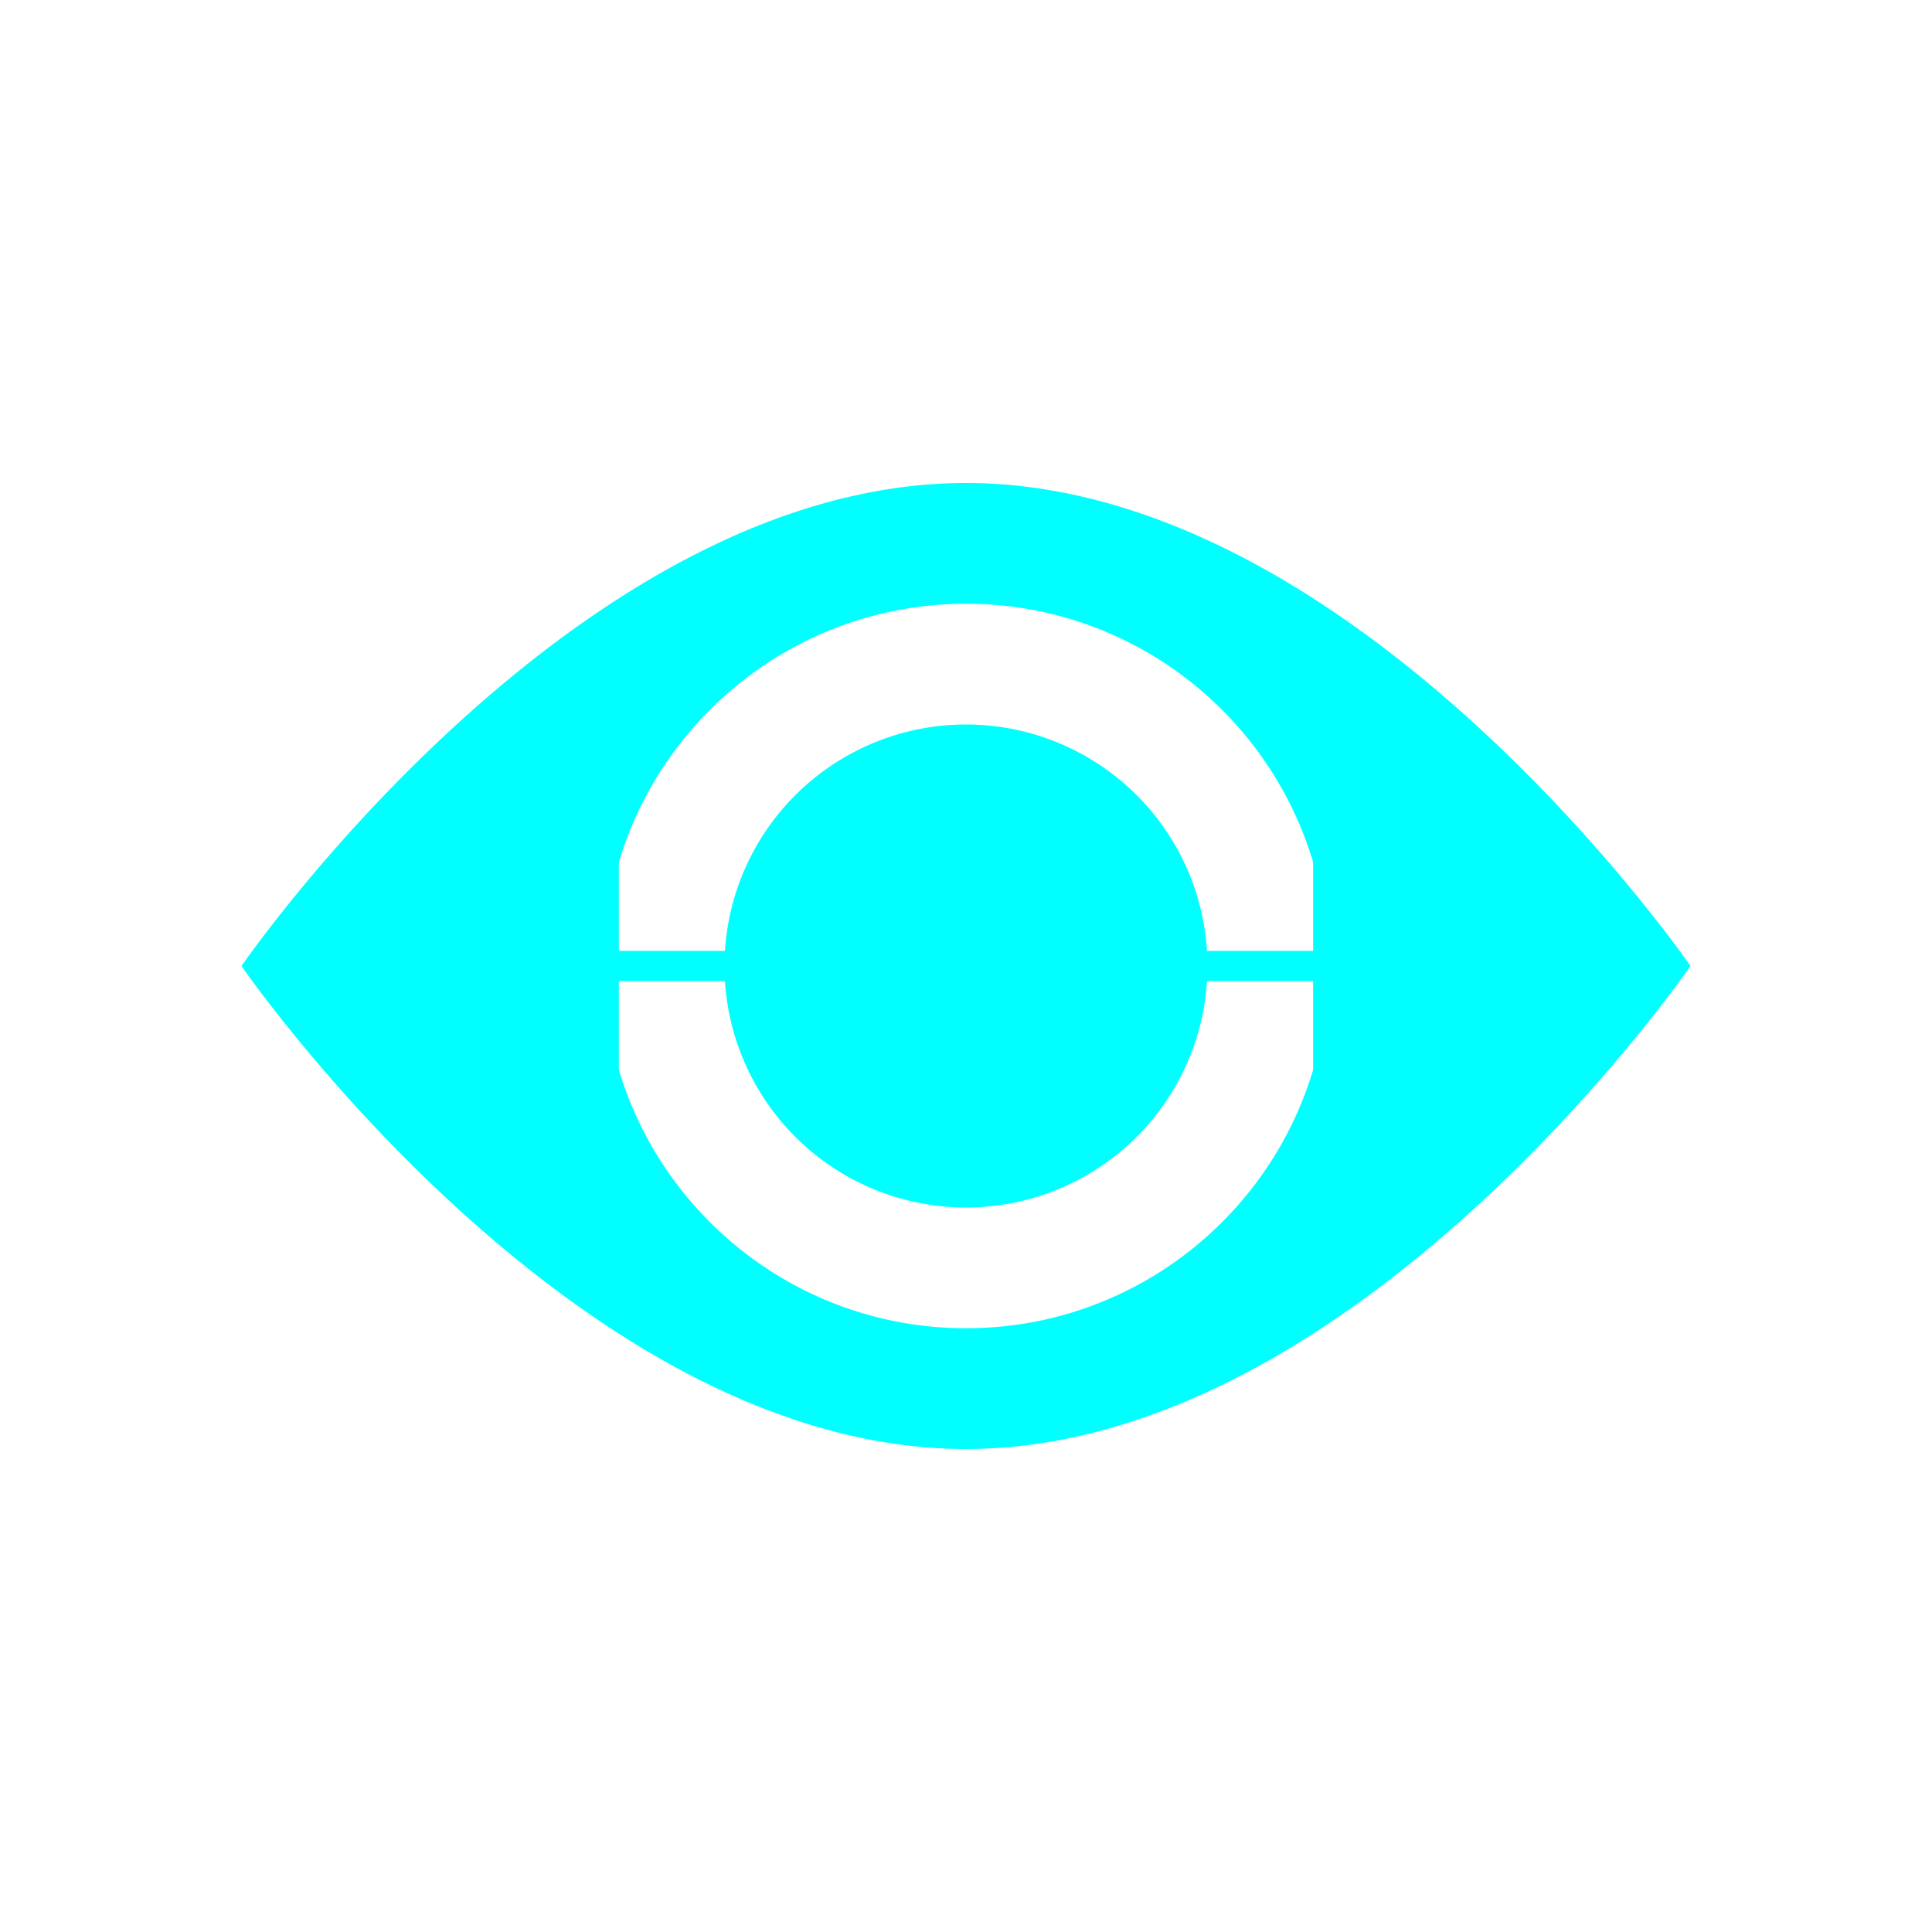 <svg width="256" height="256" viewBox="0 0 256 256" xmlns="http://www.w3.org/2000/svg" fill="cyan">
  <rect width="256" height="256" fill="none"/>
  <path d="M128 64C76 64 32 128 32 128s44 64 96 64 96-64 96-64-44-64-96-64zm0 112c-26.5 0-48-21.5-48-48s21.5-48 48-48 48 21.5 48 48-21.5 48-48 48zm0-80a32 32 0 100 64 32 32 0 000-64z"/>
  <path d="M48 128h160M80 96v64M176 96v64M112 112h32v32h-32z" stroke="cyan" stroke-width="4" fill="none"/>
</svg>